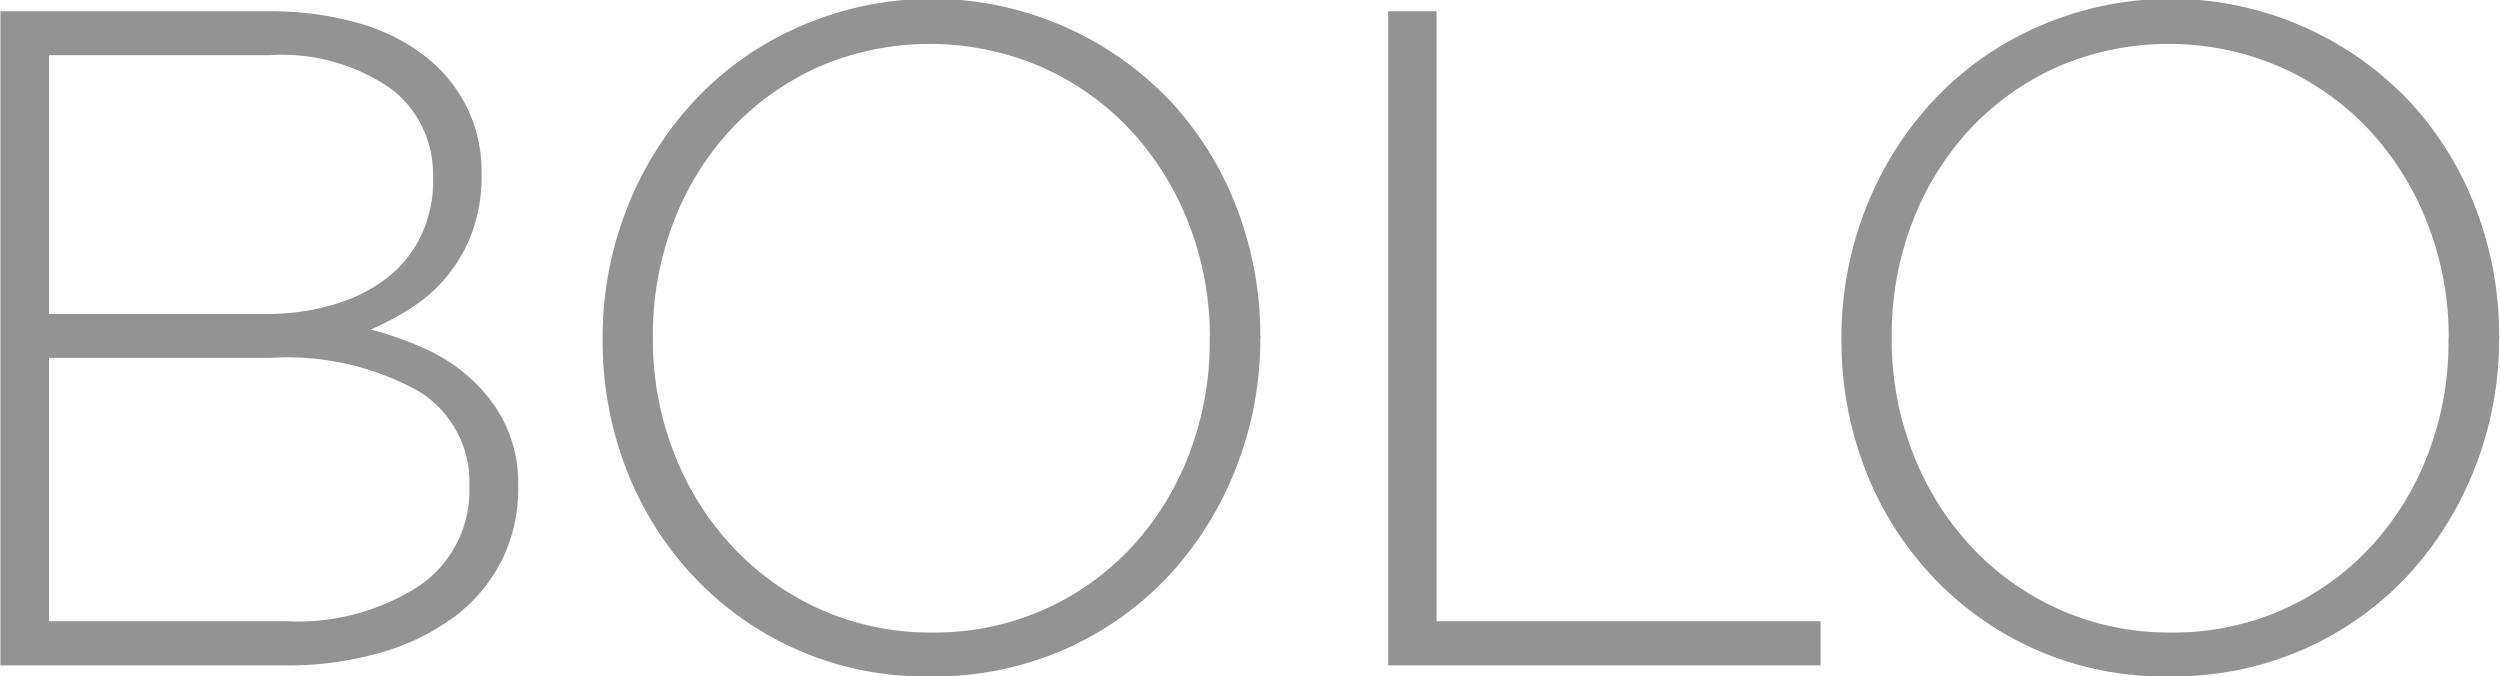 <svg xmlns="http://www.w3.org/2000/svg" width="77.469" height="20.96" viewBox="0 0 77.469 20.96">
  <defs>
    <style>
      .cls-1 {
        fill: #939393;
        fill-rule: evenodd;
      }
    </style>
  </defs>
  <path id="logo-bolo.svg" class="cls-1" d="M661.515,1294.7a3.3,3.3,0,0,0-1.578-2.92,8.4,8.4,0,0,0-4.589-1.03h-6.861v8.16h7.353a6.924,6.924,0,0,0,4.14-1.11,3.572,3.572,0,0,0,1.535-3.04v-0.06Zm-1.129-9.57a3.309,3.309,0,0,0-1.3-2.72,5.935,5.935,0,0,0-3.764-1.04h-6.832v8.02h6.688a7.264,7.264,0,0,0,2.084-.28,4.934,4.934,0,0,0,1.65-.8A3.684,3.684,0,0,0,660,1287a4.034,4.034,0,0,0,.391-1.81v-0.06Zm2.114,11.92a4.932,4.932,0,0,1-1.474,1.74,7.235,7.235,0,0,1-2.283,1.1,10.557,10.557,0,0,1-2.976.39h-8.785v-20.27h8.35a9.8,9.8,0,0,1,2.687.35,6.027,6.027,0,0,1,2.066,1,4.6,4.6,0,0,1,1.33,1.58,4.469,4.469,0,0,1,.476,2.06v0.06a5.023,5.023,0,0,1-.3,1.82,4.689,4.689,0,0,1-1.907,2.34,8.541,8.541,0,0,1-1.227.65,10.556,10.556,0,0,1,1.734.62,5.289,5.289,0,0,1,1.459.99,4.535,4.535,0,0,1,1,1.38,4.243,4.243,0,0,1,.376,1.84v0.06a5,5,0,0,1-.52,2.29m21.954-6.91a9.614,9.614,0,0,0-.652-3.54,9.046,9.046,0,0,0-1.8-2.9,8.433,8.433,0,0,0-2.735-1.95,8.705,8.705,0,0,0-6.933-.02,8.459,8.459,0,0,0-2.722,1.94,8.886,8.886,0,0,0-1.78,2.88,9.737,9.737,0,0,0-.637,3.54v0.05a9.629,9.629,0,0,0,.652,3.55,9.014,9.014,0,0,0,1.794,2.89,8.465,8.465,0,0,0,2.736,1.96,8.329,8.329,0,0,0,3.474.72,8.307,8.307,0,0,0,6.181-2.65,8.886,8.886,0,0,0,1.78-2.88,9.683,9.683,0,0,0,.637-3.53v-0.06Zm0.825,3.98a10.561,10.561,0,0,1-2.07,3.35,9.872,9.872,0,0,1-3.228,2.3,10.059,10.059,0,0,1-4.183.85,9.819,9.819,0,0,1-7.382-3.14,10.169,10.169,0,0,1-2.056-3.31,11,11,0,0,1-.723-3.97v-0.06a10.9,10.9,0,0,1,.738-3.98,10.5,10.5,0,0,1,2.07-3.34,9.768,9.768,0,0,1,3.213-2.3,10.2,10.2,0,0,1,11.58,2.28,10.194,10.194,0,0,1,2.055,3.32,10.965,10.965,0,0,1,.724,3.97c0.019,0.01.019,0.03,0,.05a10.858,10.858,0,0,1-.738,3.98m4.7,6.16v-20.27h1.5v18.9h11.9v1.37h-13.4Zm32.863-10.14a9.614,9.614,0,0,0-.652-3.54,9.046,9.046,0,0,0-1.8-2.9,8.433,8.433,0,0,0-2.735-1.95,8.705,8.705,0,0,0-6.933-.02,8.449,8.449,0,0,0-2.722,1.94,8.886,8.886,0,0,0-1.78,2.88,9.737,9.737,0,0,0-.637,3.54v0.05a9.629,9.629,0,0,0,.652,3.55,9.014,9.014,0,0,0,1.794,2.89,8.454,8.454,0,0,0,2.736,1.96,8.329,8.329,0,0,0,3.474.72,8.307,8.307,0,0,0,6.181-2.65,8.886,8.886,0,0,0,1.78-2.88,9.683,9.683,0,0,0,.637-3.53v-0.06Zm0.825,3.98a10.561,10.561,0,0,1-2.07,3.35,9.872,9.872,0,0,1-3.228,2.3,10.059,10.059,0,0,1-4.183.85,9.819,9.819,0,0,1-7.382-3.14,10.169,10.169,0,0,1-2.056-3.31,11,11,0,0,1-.723-3.97v-0.06a10.9,10.9,0,0,1,.738-3.98,10.5,10.5,0,0,1,2.07-3.34,9.768,9.768,0,0,1,3.213-2.3,10.2,10.2,0,0,1,11.58,2.28,10.211,10.211,0,0,1,2.055,3.32,10.965,10.965,0,0,1,.724,3.97c0.019,0.01.019,0.03,0,.05a10.858,10.858,0,0,1-.738,3.98" transform="translate(-646.969 -1279.66)"/>
</svg>
